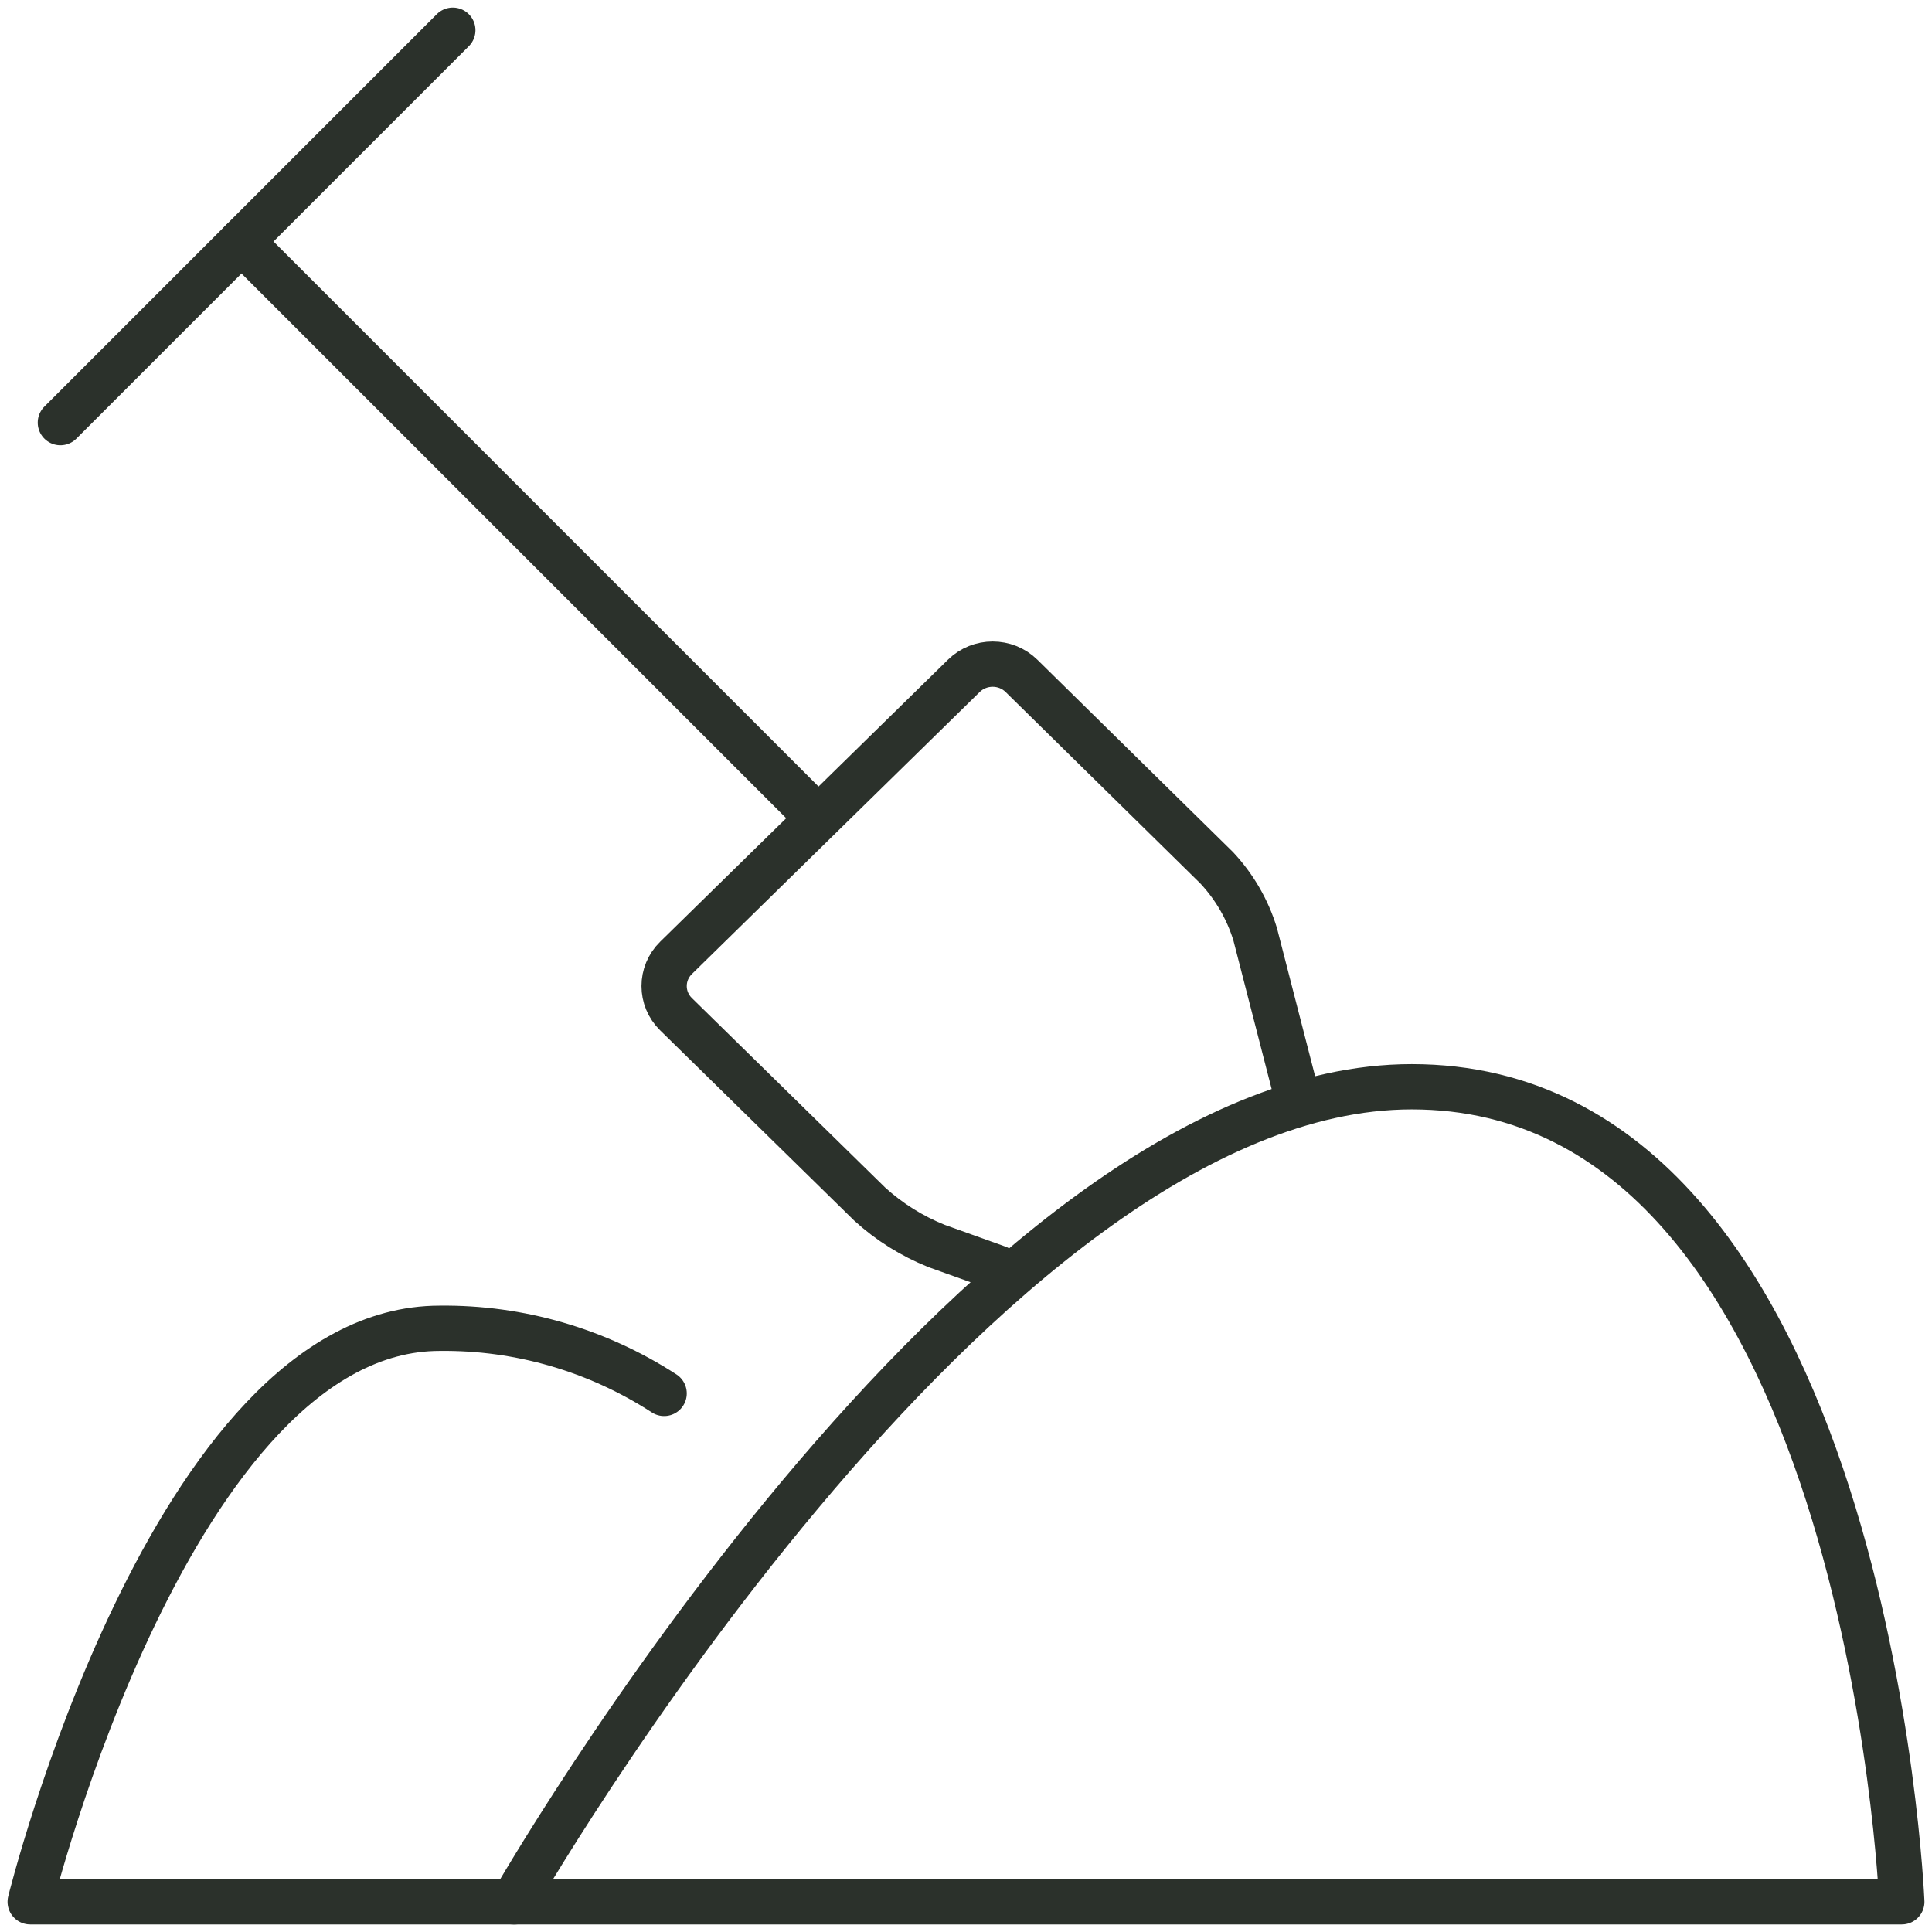 <?xml version="1.0" encoding="UTF-8"?>
<svg width="64px" height="64px" viewBox="0 0 64 64" version="1.1" xmlns="http://www.w3.org/2000/svg" xmlns:xlink="http://www.w3.org/1999/xlink">
    <title>streamline-icon-construction-shovel@140x140</title>
    <g id="Home" stroke="none" stroke-width="1" fill="none" fill-rule="evenodd" stroke-linecap="round" stroke-linejoin="round">
        <g id="Home-Final" transform="translate(-986, -1289)" stroke="#2B312B" stroke-width="1.5">
            <g id="Our-Services" transform="translate(40, 1042)">
                <g id="Services" transform="translate(0, 246)">
                    <g id="Plant-Hire" transform="translate(947, 0)">
                        <g id="streamline-icon-construction-shovel@140x140" transform="translate(0, 2)">
                            <path d="M16,62 L62,62 C62,62 60.872,35 45.765,35 C31.453,35 16,62 16,62 Z" id="Path"></path>
                            <path d="M21,45.159 C18.782,43.721 16.199,42.971 13.567,43.001 C4.704,43.001 0,62 0,62 L16.055,62" id="Path"></path>
                            <line x1="7" y1="7" x2="26" y2="26" id="Path"></line>
                            <path d="M42,35.465 L40.58,29.95 C40.33,29.131 39.894,28.377 39.305,27.747 L32.836,21.387 C32.31,20.871 31.457,20.871 30.93,21.387 L21.395,30.73 C20.868,31.246 20.868,32.082 21.395,32.598 L27.809,38.886 C28.457,39.477 29.209,39.948 30.028,40.276 L32.049,41" id="Path"></path>
                            <line x1="1" y1="13" x2="14" y2="0" id="Path"></line>
                        </g>
                    </g>
                </g>
            </g>
        </g>
    </g>
</svg>